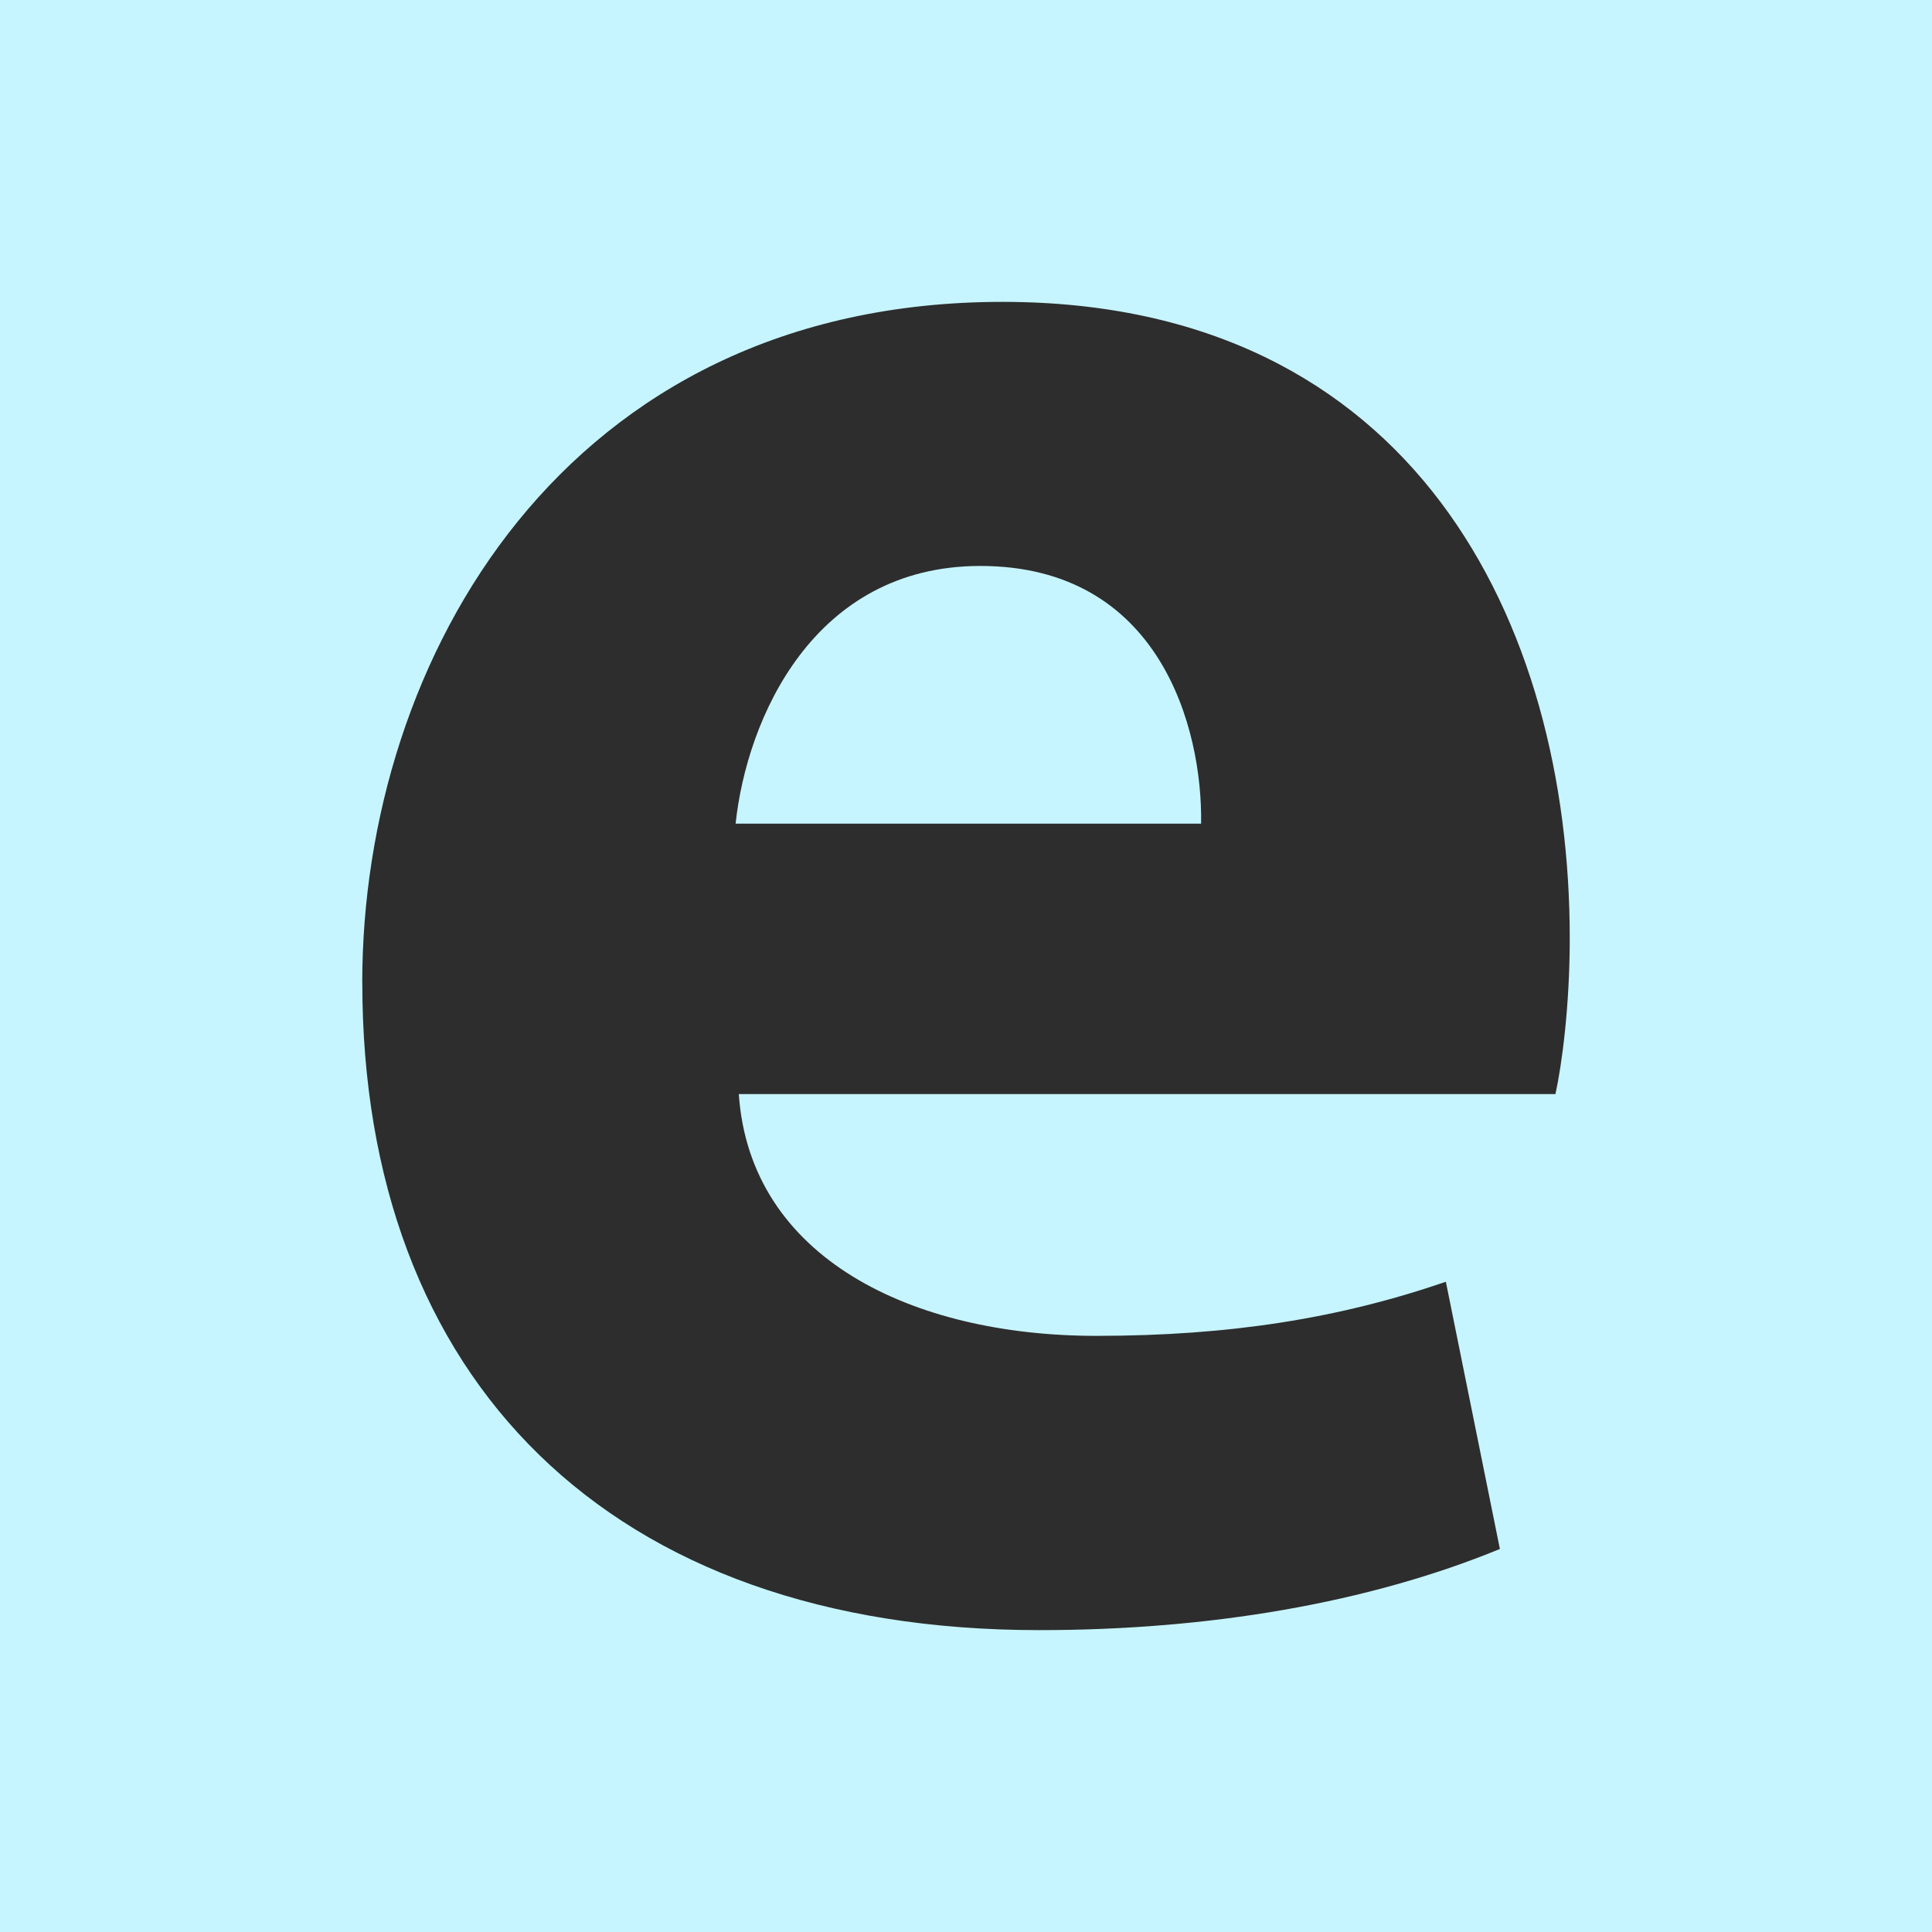 <svg fill="none" height="32" viewBox="0 0 32 32" width="32" xmlns="http://www.w3.org/2000/svg" xmlns:xlink="http://www.w3.org/1999/xlink"><rect x="0" y="0" width="32" height="32" fill="#808080" stroke="none"/><clipPath id="a"><path d="m0 0h32v32h-32z"/></clipPath><g clip-path="url(#a)"><path d="m0 0h32v32h-32z" fill="#c6f5ff"/><path d="m0 0h32v32h-32z" fill="#c6f5ff"/><path clip-rule="evenodd" d="m6 16.277c0-5.348 3.342-11.277 10.605-11.277 6.816 0 9.395 5.322 9.395 10.539 0 1.133-.132 2.108-.237 2.582h-13.526c.184 2.714 2.869 4.005 5.921 4.005 2.211 0 4.026-.29 5.79-.896l.895 4.426c-2.184.896-4.816 1.344-7.632 1.344-7.132 0-11.21-4.163-11.21-10.723zm10.237-6.903c-2.763 0-3.868 2.529-4.053 4.268h7.71c.026-1.581-.684-4.268-3.658-4.268z" fill="#2d2d2d" fill-rule="evenodd"/></g></svg>